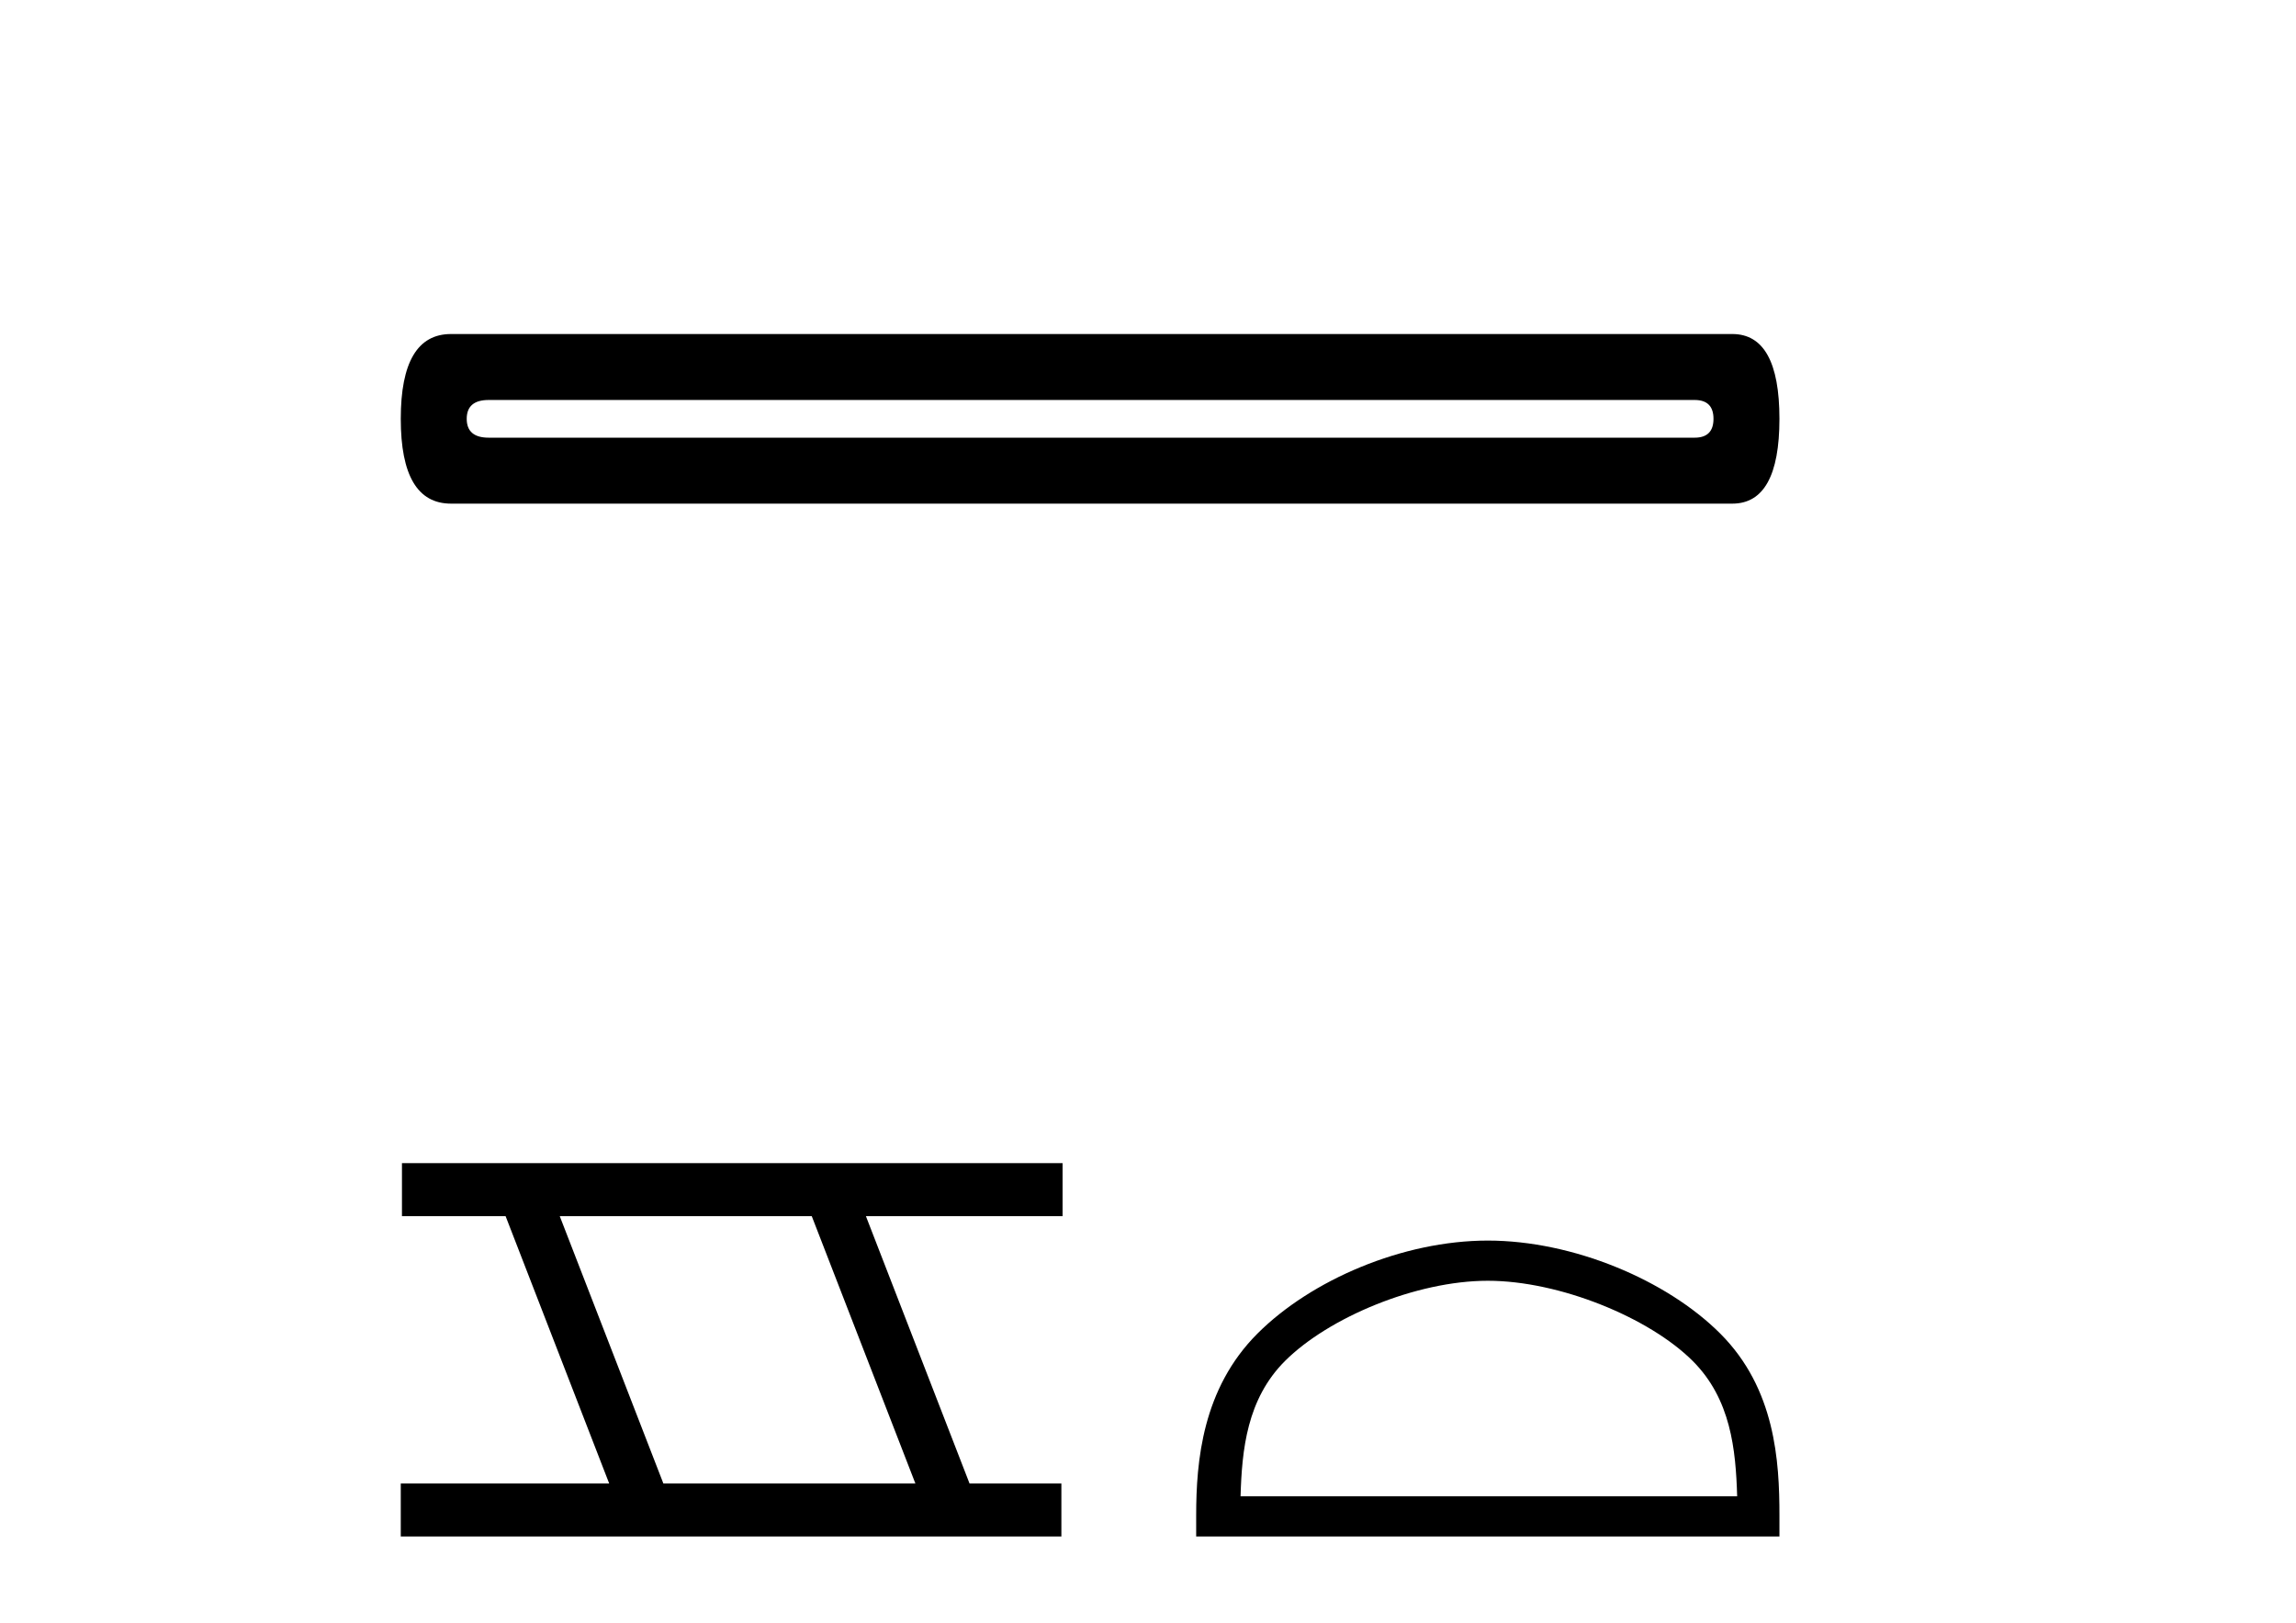 <?xml version='1.0' encoding='UTF-8' standalone='yes'?><svg xmlns='http://www.w3.org/2000/svg' xmlns:xlink='http://www.w3.org/1999/xlink' width='58.0' height='41.0' ><path d='M 42.809 10.103 Q 43.285 10.103 43.285 10.579 Q 43.285 11.055 42.809 11.055 L 12.345 11.055 Q 11.79 11.055 11.79 10.579 Q 11.79 10.103 12.345 10.103 ZM 11.393 8.437 Q 10.124 8.437 10.124 10.579 Q 10.124 12.721 11.393 12.721 L 43.761 12.721 Q 44.951 12.721 44.951 10.579 Q 44.951 8.437 43.761 8.437 Z' style='fill:#000000;stroke:none' /><path d='M 20.506 30.718 L 23.124 37.471 L 16.758 37.471 L 14.14 30.718 ZM 10.154 29.379 L 10.154 30.718 L 12.772 30.718 L 15.389 37.471 L 10.124 37.471 L 10.124 38.809 L 26.812 38.809 L 26.812 37.471 L 24.492 37.471 L 21.874 30.718 L 26.842 30.718 L 26.842 29.379 Z' style='fill:#000000;stroke:none' /><path d='M 37.584 32.35 C 39.396 32.35 41.665 33.281 42.762 34.378 C 43.723 35.339 43.848 36.612 43.883 37.795 L 31.338 37.795 C 31.373 36.612 31.499 35.339 32.459 34.378 C 33.557 33.281 35.772 32.35 37.584 32.35 ZM 37.584 31.335 C 35.434 31.335 33.121 32.329 31.765 33.684 C 30.374 35.075 30.217 36.906 30.217 38.275 L 30.217 38.809 L 44.951 38.809 L 44.951 38.275 C 44.951 36.906 44.847 35.075 43.456 33.684 C 42.101 32.329 39.734 31.335 37.584 31.335 Z' style='fill:#000000;stroke:none' /></svg>